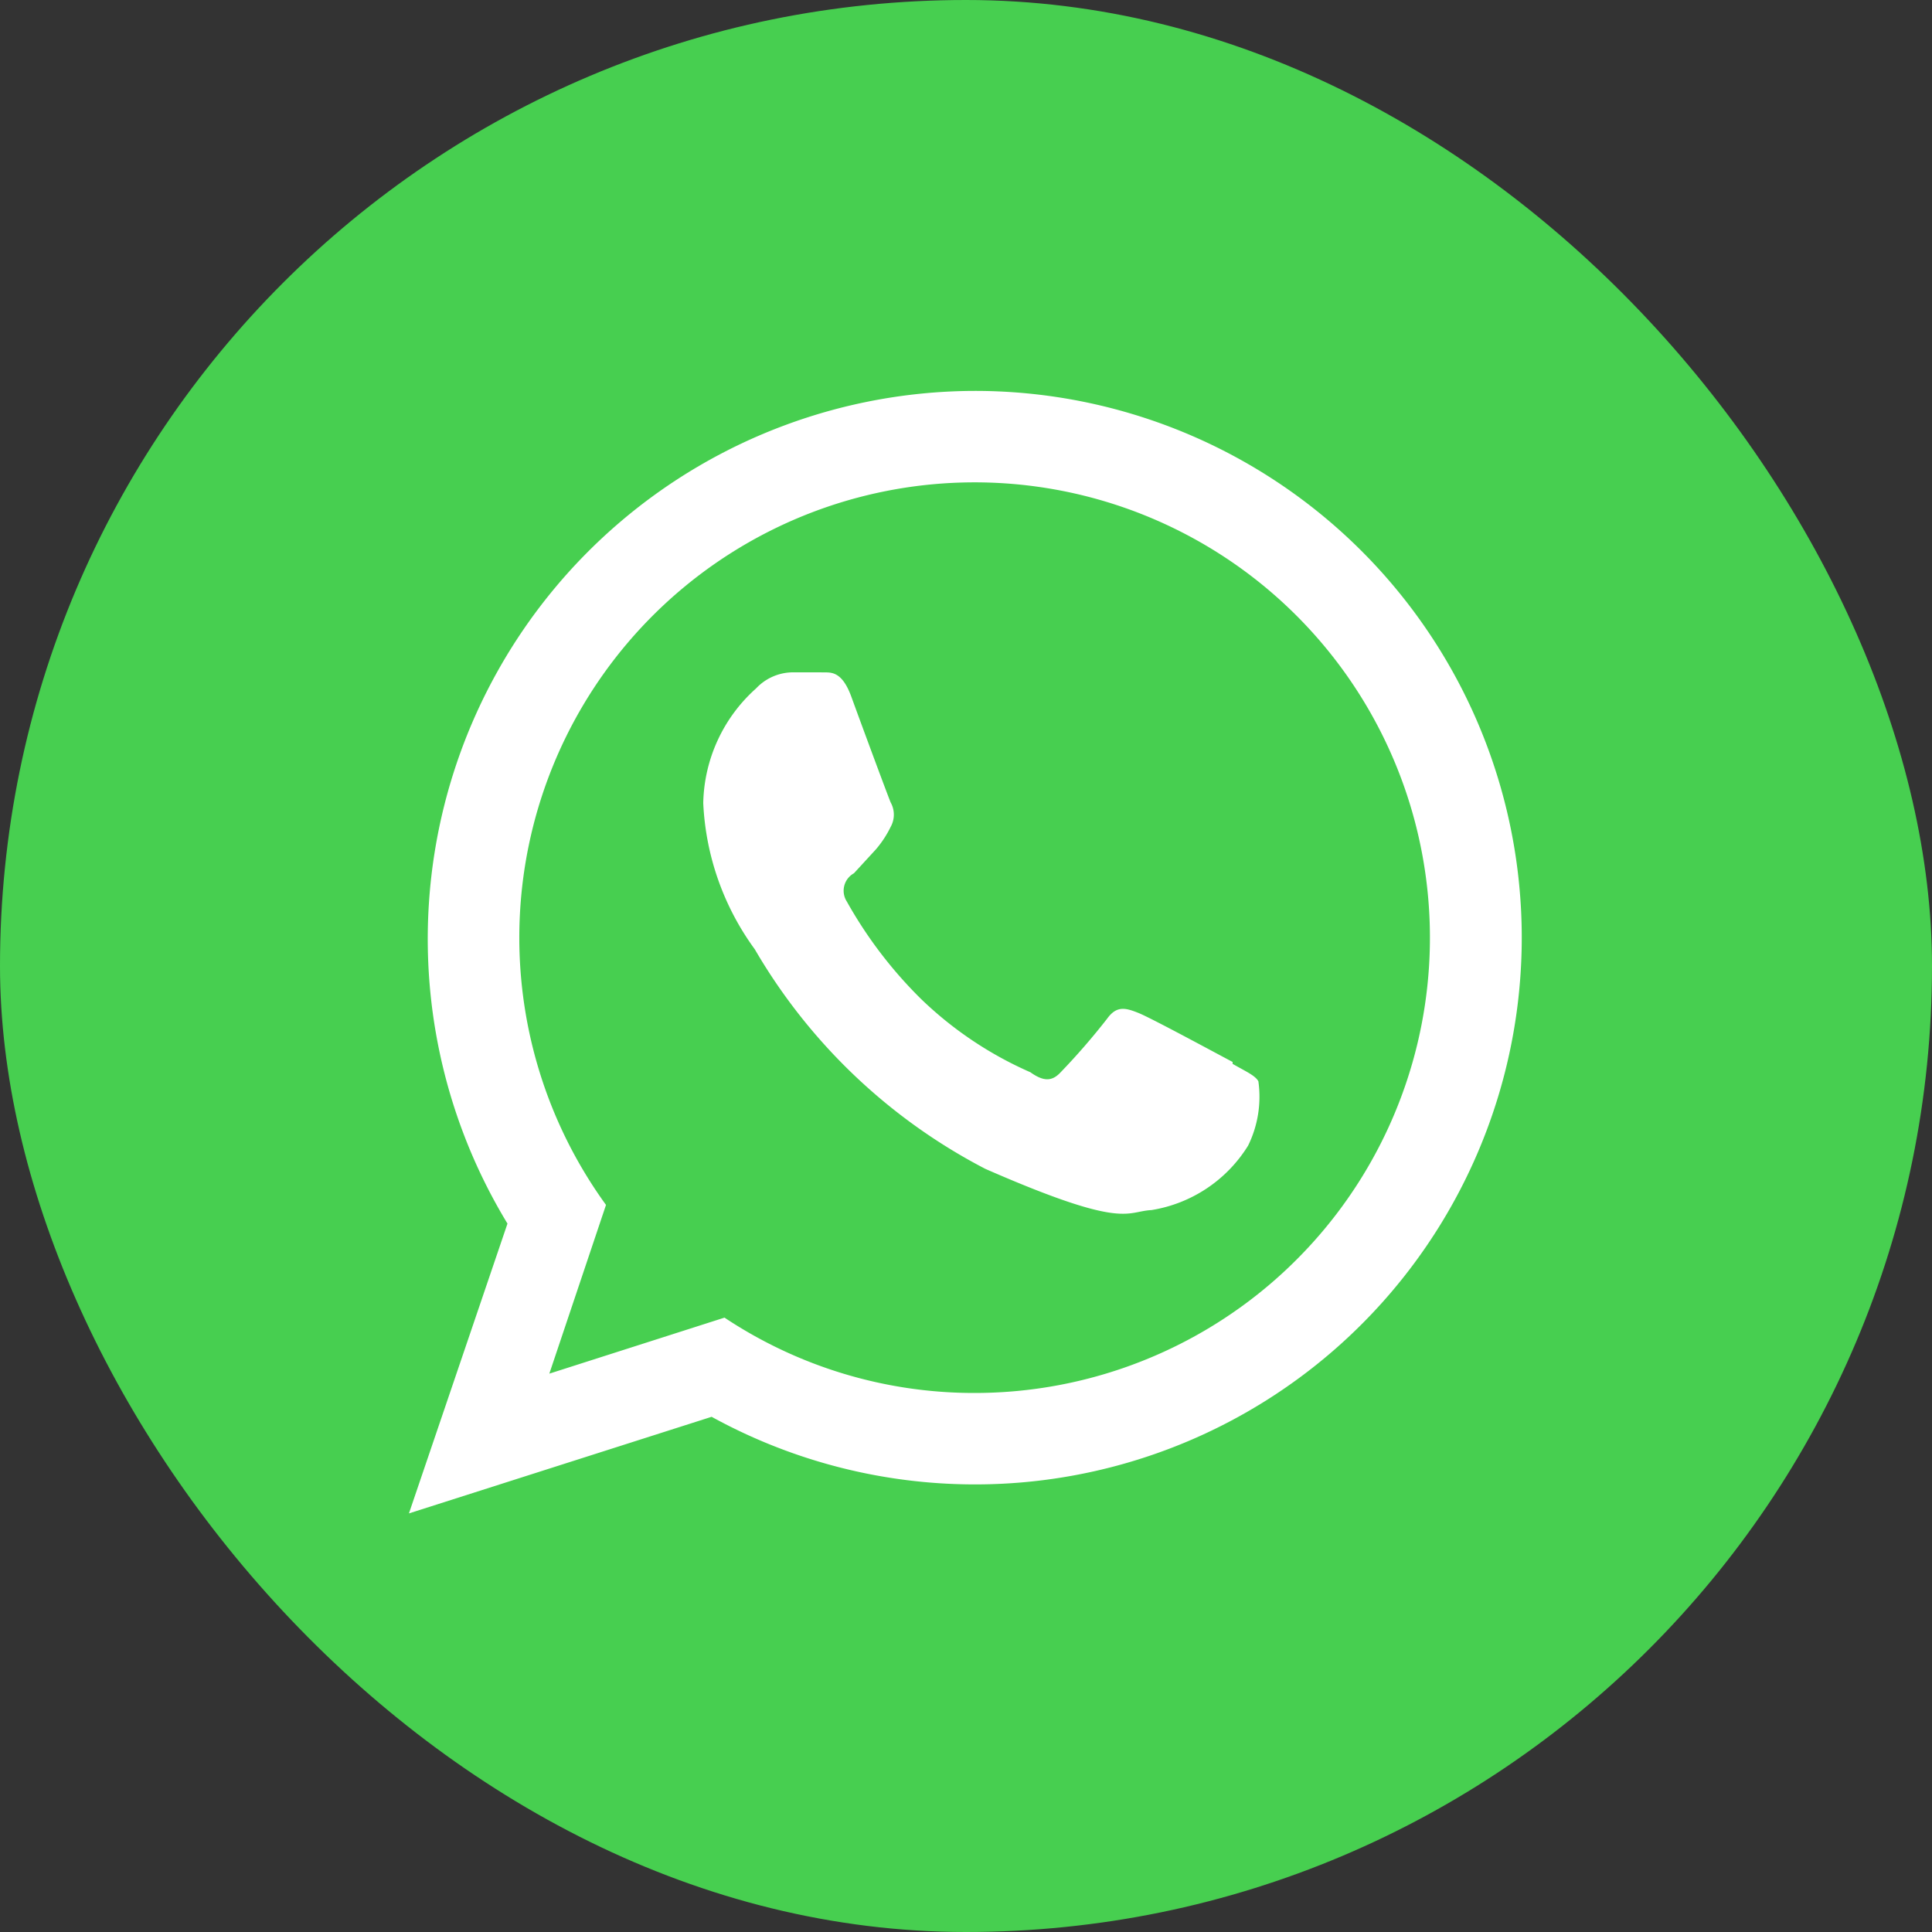 <svg xmlns="http://www.w3.org/2000/svg" viewBox="0 0 30 30"><rect x="0" y="0" width="30" height="30" fill="#333333" stroke="none"/><defs><style>.cls-1{fill:#47cf50;}.cls-2{fill:#fff;fill-rule:evenodd;}</style></defs><title>WHATSAPP</title><g id="OBJECTS"><rect class="cls-1" width="30" height="30" rx="15" ry="15"/><path class="cls-2" d="M19.14,16.49c-.21-.11-1.26-.68-1.46-.76s-.34-.12-.49.09a10.49,10.49,0,0,1-.72.83c-.13.14-.26.15-.47,0a5.78,5.78,0,0,1-1.7-1.14A6.75,6.75,0,0,1,13.15,14a.31.31,0,0,1,.11-.44l.34-.37a1.63,1.63,0,0,0,.23-.35.39.39,0,0,0,0-.38c-.05-.12-.45-1.2-.61-1.64s-.35-.37-.47-.38l-.42,0a.79.79,0,0,0-.59.25,2.45,2.45,0,0,0-.82,1.78,4.17,4.17,0,0,0,.8,2.27,8.87,8.87,0,0,0,3.58,3.41c2.17.95,2.18.66,2.58.64a2.17,2.17,0,0,0,1.5-1,1.72,1.72,0,0,0,.16-1c-.05-.09-.19-.15-.4-.27Zm-4,5.14a7,7,0,0,1-3.89-1.17l-2.72.87.88-2.62a7.07,7.07,0,1,1,5.73,2.92Zm0-15.56A8.51,8.51,0,0,0,7.88,19L6.35,23.5l4.7-1.5A8.49,8.49,0,1,0,15.16,6.07Z"/></g></svg>